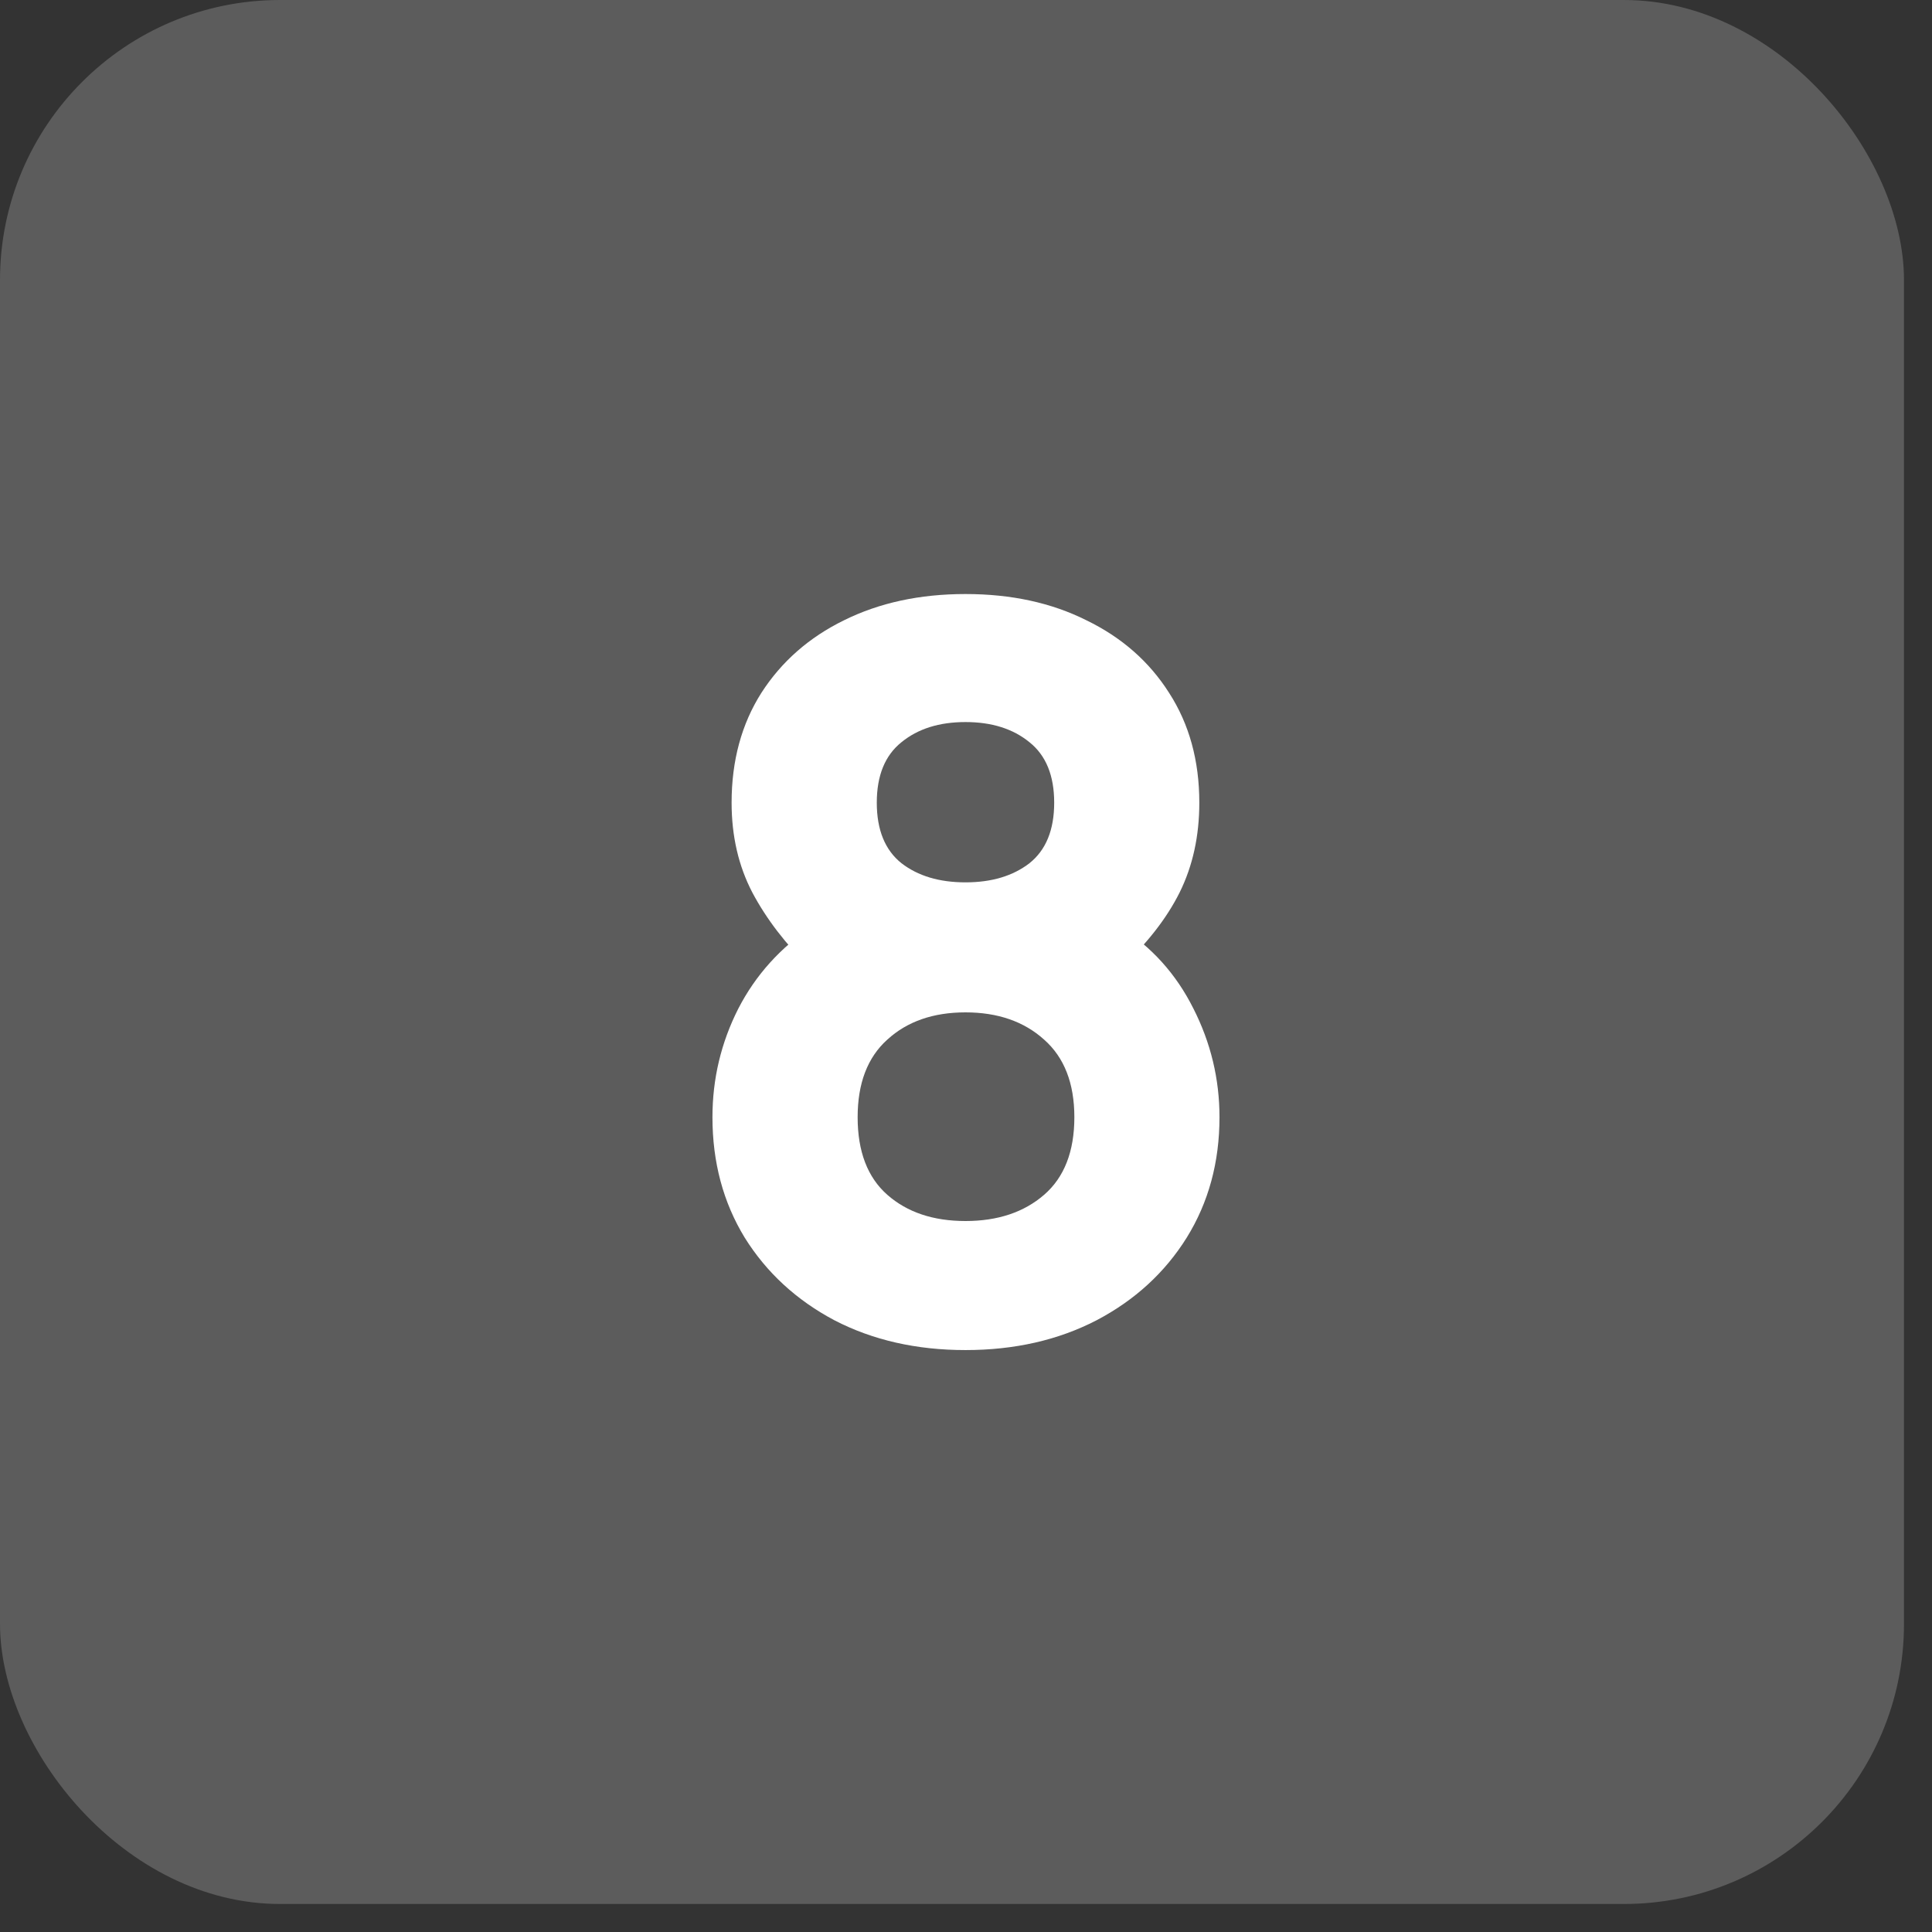 <svg width="34" height="34" viewBox="0 0 34 34" fill="none" xmlns="http://www.w3.org/2000/svg">
<rect x="0" y="0" width="34" height="34" fill="#333333" stroke="none"/>
<rect width="33.507" height="33.507" rx="4.928" fill="white" fill-opacity="0.2"/>
<path d="M16.991 23.759C16.127 23.759 15.359 23.584 14.685 23.235C14.017 22.881 13.49 22.396 13.106 21.781C12.727 21.16 12.538 20.453 12.538 19.661C12.538 18.987 12.689 18.351 12.991 17.754C13.298 17.157 13.739 16.669 14.312 16.291L14.259 17.036C13.827 16.616 13.487 16.172 13.239 15.705C12.996 15.238 12.875 14.712 12.875 14.126C12.875 13.387 13.05 12.743 13.399 12.193C13.753 11.643 14.238 11.217 14.853 10.916C15.474 10.608 16.186 10.454 16.991 10.454C17.795 10.454 18.505 10.608 19.119 10.916C19.74 11.217 20.225 11.643 20.574 12.193C20.929 12.743 21.106 13.387 21.106 14.126C21.106 14.712 20.991 15.238 20.76 15.705C20.53 16.166 20.178 16.616 19.705 17.053V16.308C20.267 16.663 20.698 17.142 21 17.745C21.307 18.348 21.461 18.987 21.461 19.661C21.461 20.453 21.269 21.16 20.884 21.781C20.5 22.396 19.971 22.881 19.297 23.235C18.623 23.584 17.854 23.759 16.991 23.759ZM16.991 21.488C17.558 21.488 18.02 21.334 18.374 21.027C18.729 20.72 18.907 20.264 18.907 19.661C18.907 19.064 18.729 18.608 18.374 18.295C18.02 17.976 17.558 17.816 16.991 17.816C16.423 17.816 15.965 17.976 15.616 18.295C15.267 18.608 15.093 19.064 15.093 19.661C15.093 20.264 15.267 20.72 15.616 21.027C15.965 21.334 16.423 21.488 16.991 21.488ZM16.991 15.528C17.452 15.528 17.827 15.415 18.117 15.191C18.407 14.96 18.552 14.605 18.552 14.126C18.552 13.648 18.407 13.293 18.117 13.062C17.827 12.825 17.452 12.707 16.991 12.707C16.529 12.707 16.154 12.825 15.864 13.062C15.575 13.293 15.43 13.648 15.43 14.126C15.43 14.605 15.575 14.96 15.864 15.191C16.154 15.415 16.529 15.528 16.991 15.528Z" fill="white"/>
</svg>
